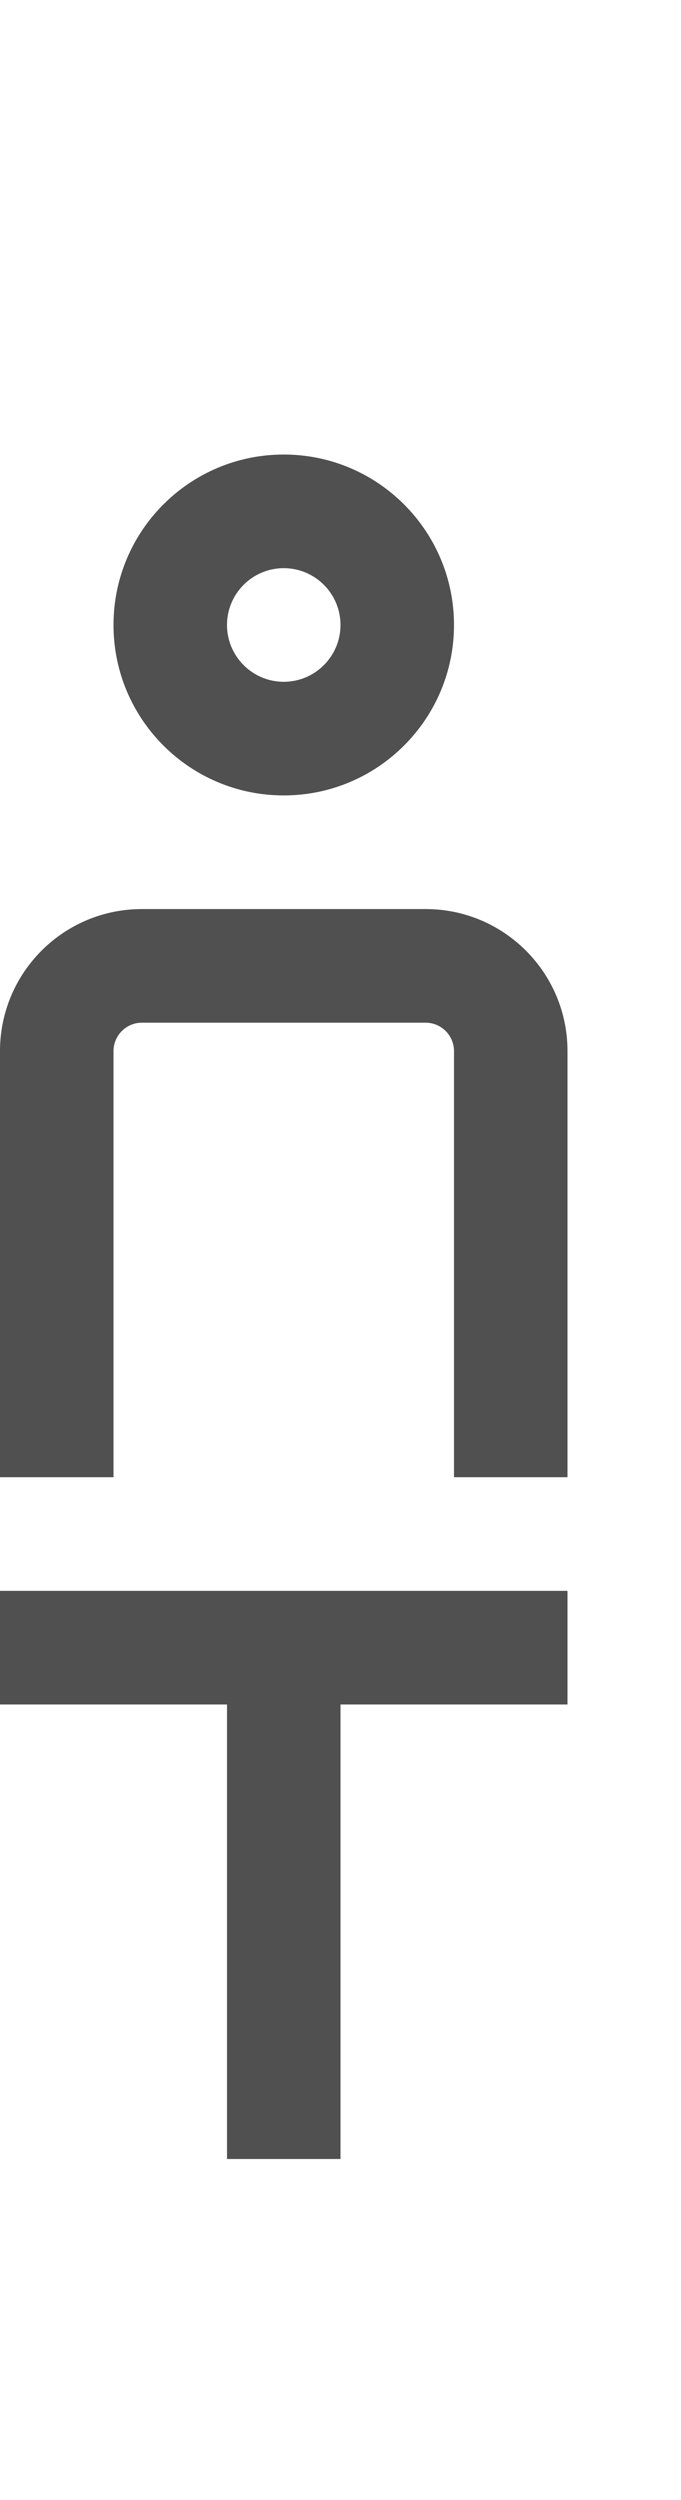 <?xml version="1.0" encoding="iso-8859-1"?>
<!-- Generator: Adobe Illustrator 19.2.1, SVG Export Plug-In . SVG Version: 6.00 Build 0)  -->
<svg version="1.1" xmlns="http://www.w3.org/2000/svg" xmlns:xlink="http://www.w3.org/1999/xlink" x="0px" y="0px"
	 viewBox="0 0 12 44" style="enable-background:new 0 0 12 44;" xml:space="preserve">
<g id="Hilfslinien">
</g>
<g id="Interfacefl&#xE4;chen" style="display:none;">
</g>
<g id="_x2D_Rahmen_x5F_height48" style="display:none;">
</g>
<g id="TextIndex">
</g>
<g id="GiraIconBuildingStructureBuilding">
</g>
<g id="GiraIconBuildingStructureFabric">
</g>
<g id="GiraIconBuildingStructureOfficeBuilding">
</g>
<g id="GiraIconBuildingStructureCarPark">
</g>
<g id="GiraIconBuildingStructureOutdoorArea">
</g>
<g id="GiraIconBuildingStructureBuildingPart">
</g>
<g id="GiraIconBuildingStructureControlCabinet">
</g>
<g id="GiraIconBuildingStructureFloor">
</g>
<g id="GiraIconBuildingStructureStairs">
</g>
<g id="GiraIconBuildingStructureElevator">
</g>
<g id="GiraIconBuildingStructureCellar">
</g>
<g id="GiraIconBuildingStructureGroundFloor">
</g>
<g id="GiraIconBuildingStructureTopFloor">
</g>
<g id="GiraIconBuildingStructureAttic">
</g>
<g id="GiraIconBuildingStructureRoom">
</g>
<g id="GiraIconBuildingStructureHotelRoom">
</g>
<g id="GiraIconBuildingStructureCorridor">
</g>
<g id="GiraIconBuildingStructureWardrobe">
</g>
<g id="GiraIconBuildingStructureKitchen">
</g>
<g id="GiraIconBuildingStructureDiningRoom">
</g>
<g id="GiraIconBuildingStructureLivingRoom">
</g>
<g id="GiraIconBuildingStructureBedRoom">
</g>
<g id="GiraIconBuildingStructureNursery">
</g>
<g id="GiraIconBuildingStructurePlayRoom">
</g>
<g id="GiraIconBuildingStructureBabyChange">
</g>
<g id="GiraIconBuildingStructureStudy">
</g>
<g id="GiraIconBuildingStructureVisitorsToilet">
</g>
<g id="GiraIconBuildingStructureToiletMen">
</g>
<g id="GiraIconBuildingStructureToiletWomen">
	<path style="fill:#505050;" d="M10,28v2H6v8H4v-8H0v-2H10z M2,11c0-1.656,1.342-3,3-3c1.656,0,3,1.344,3,3c0,1.656-1.344,3-3,3
		C3.342,14,2,12.656,2,11z M4,11c0,0.551,0.448,1,1,1s1-0.449,1-1s-0.448-1-1-1S4,10.449,4,11z M7.5,16h-5C1.119,16,0,17.119,0,18.5
		V26h2v-7.5C2,18.225,2.225,18,2.5,18h5C7.775,18,8,18.225,8,18.5V26h2v-7.5C10,17.119,8.881,16,7.5,16z"/>
	<rect style="fill:none;" width="12" height="44"/>
</g>
<g id="GiraIconBuildingStructureBathroom">
</g>
<g id="GiraIconBuildingStructureTub">
</g>
<g id="GiraIconBuildingStructureShower">
</g>
<g id="GiraIconBuildingStructureLavatory">
</g>
<g id="GiraIconBuildingStructureBilliard">
</g>
<g id="GiraIconBuildingStructureExerciseRoom">
</g>
<g id="GiraIconBuildingStructureWineCellar">
</g>
<g id="GiraIconBuildingStructureWorkshop">
</g>
<g id="GiraIconBuildingStructurePool">
</g>
<g id="GiraIconBuildingStructureWhirlpool">
</g>
<g id="GiraIconBuildingStructureSauna">
</g>
<g id="GiraIconBuildingStructureConferenceRoom">
</g>
<g id="GiraIconBuildingStructureOffice">
</g>
<g id="GiraIconBuildingStructureBreakRoom">
</g>
<g id="GiraIconBuildingStructureCoffeeKitchen">
</g>
<g id="GiraIconBuildingStructureReception">
</g>
<g id="GiraIconBuildingStructureCanteen">
</g>
<g id="GiraIconBuildingStructureStoreRoom">
</g>
<g id="GiraIconBuildingStructureLoadingRamp">
</g>
<g id="GiraIconBuildingStructureEntrance">
</g>
<g id="GiraIconBuildingStructureGarden">
</g>
<g id="GiraIconBuildingStructureBalcony">
</g>
<g id="GiraIconBuildingStructureTerrace">
</g>
<g id="GiraIconBuildingStructureParkingSpace">
</g>
<g id="GiraIconBuildingStructureGarage">
</g>
<g id="GiraIconBuildingStructureAnnex">
</g>
<g id="GiraIconBuildingStructureSunroom_1_">
</g>
<g id="GiraIconBuildingStructureFloorPlan">
</g>
<g id="GiraIconBuildingStructureDoor">
</g>
<g id="GiraIconBuildingStructureWindow">
</g>
<g id="GiraIconBuildingStructureEmergencyExit">
</g>
<g id="GiraIconBuildingStructureEscape">
</g>
<g id="Status">
</g>
<g id="NEW">
</g>
</svg>
